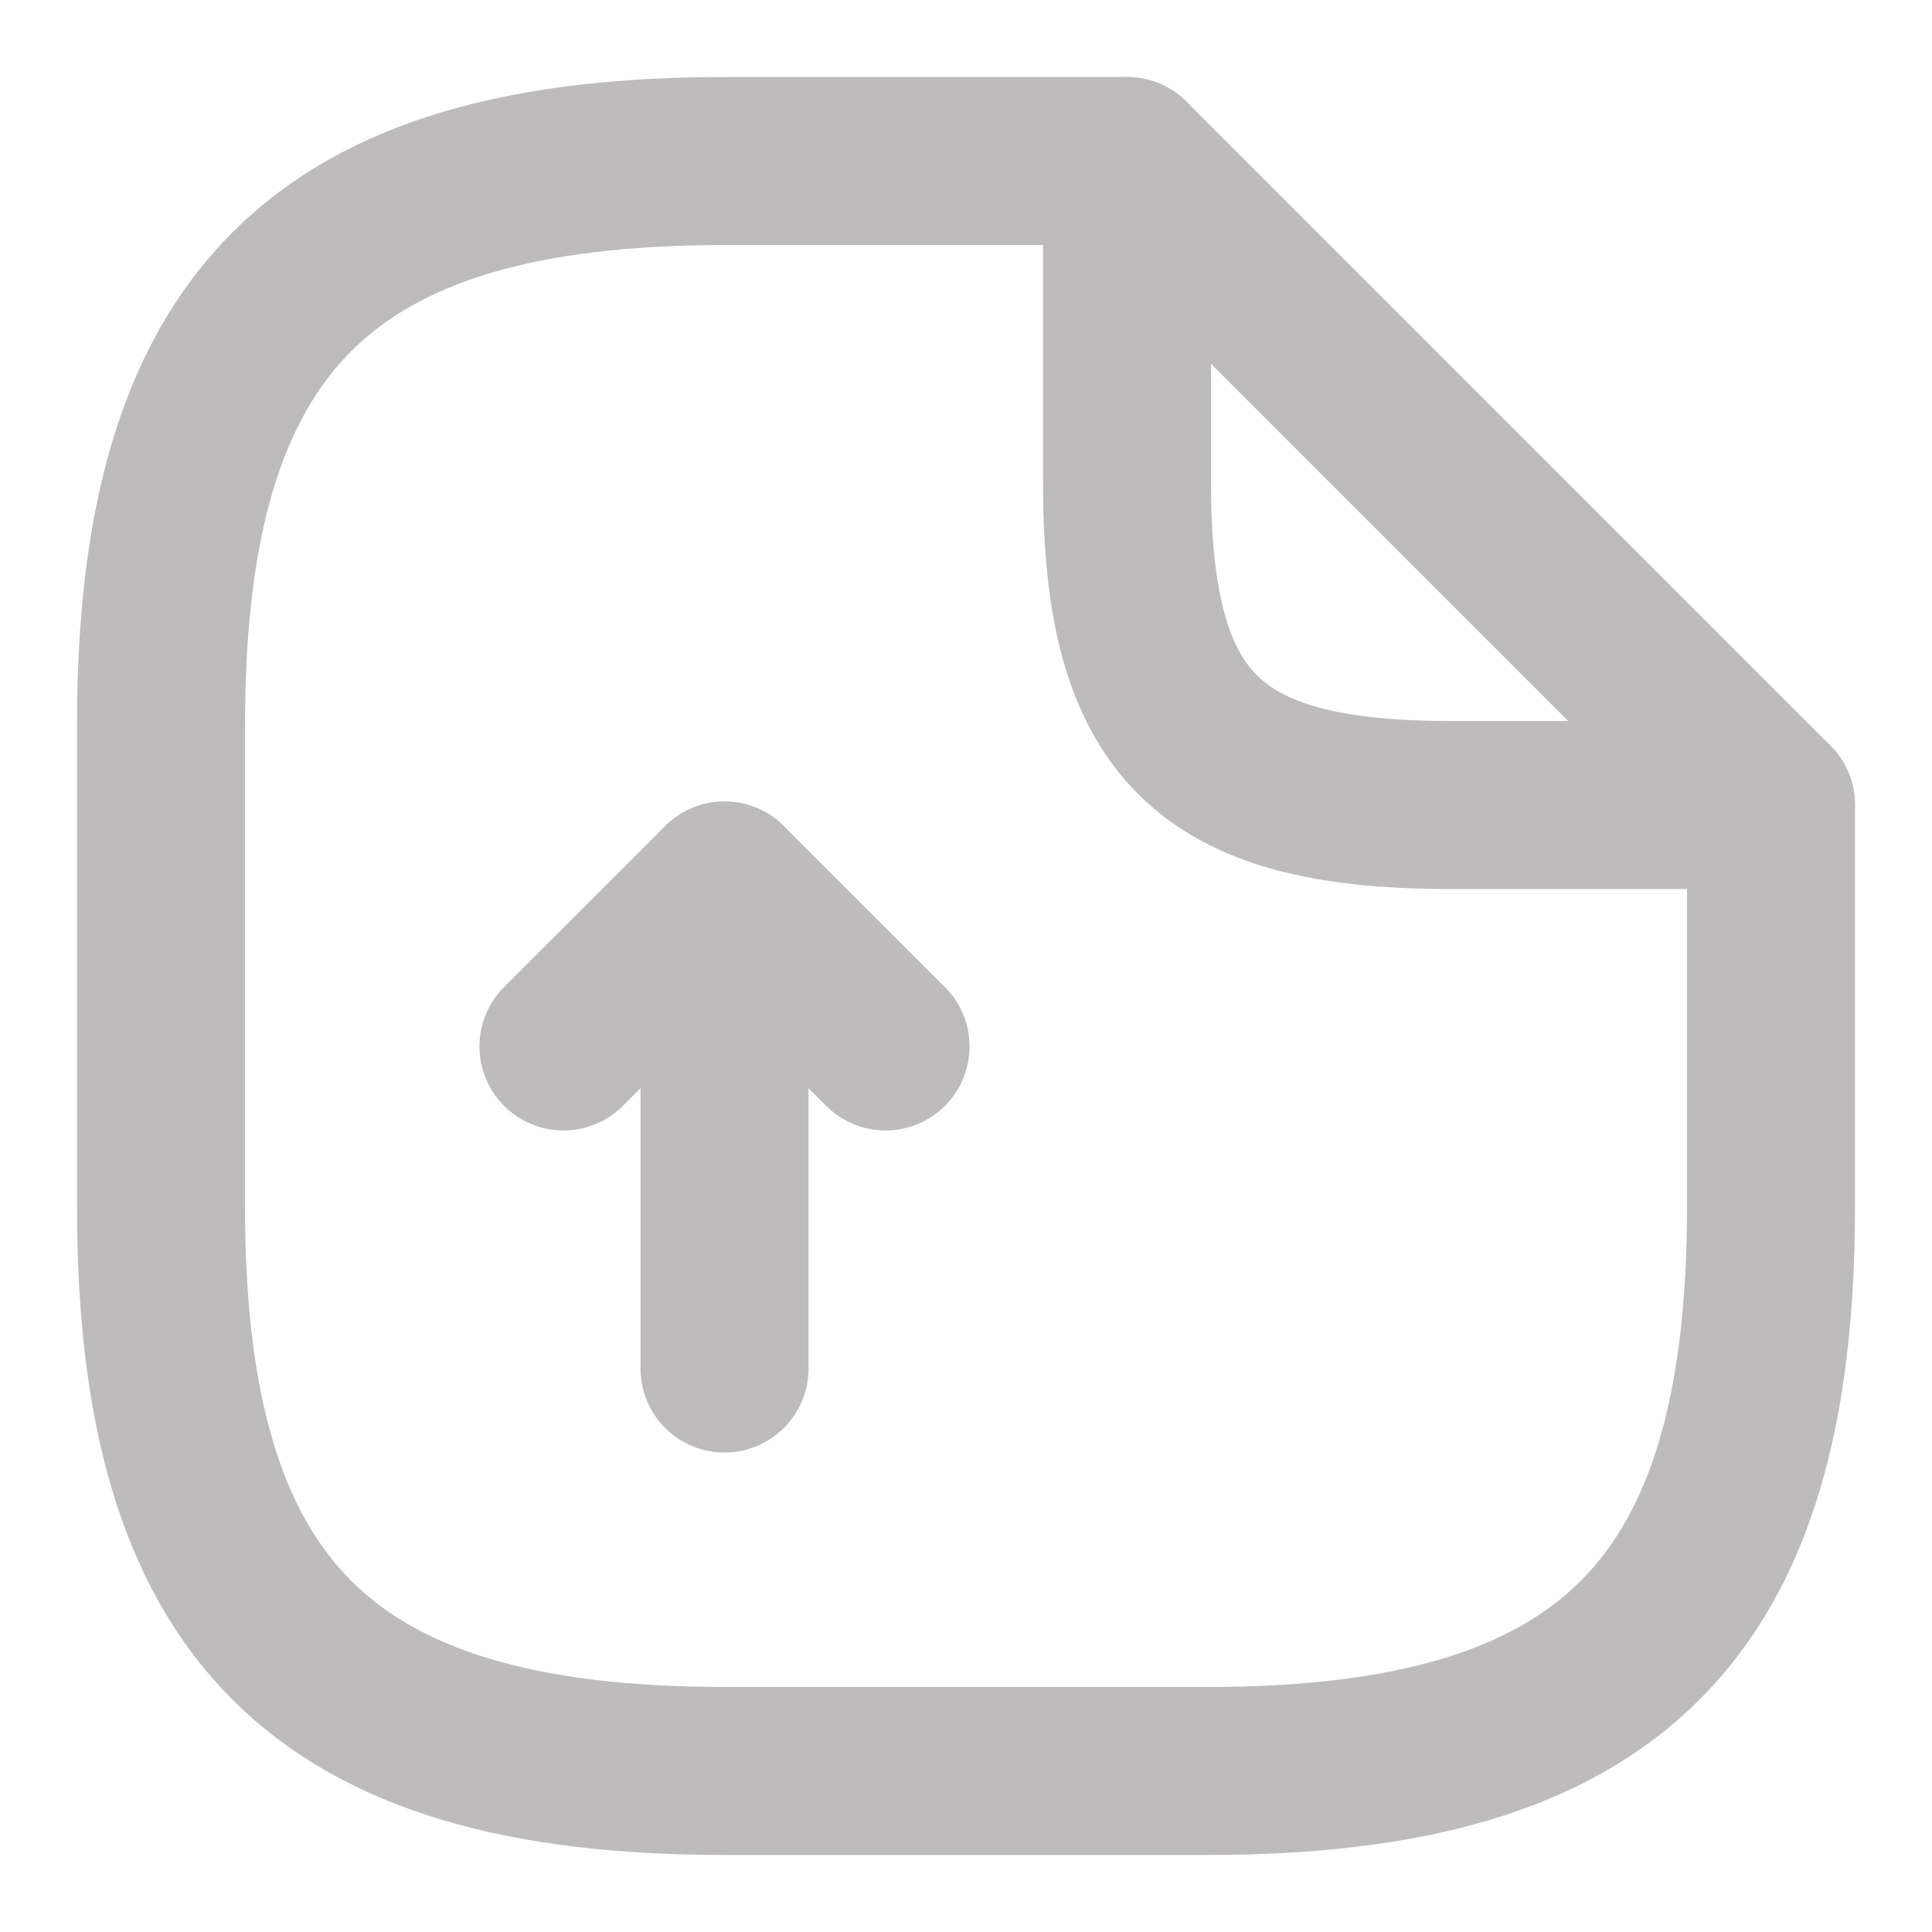 <svg width="23" height="23" viewBox="0 0 23 23" fill="none" xmlns="http://www.w3.org/2000/svg">
<g clip-path="url(#clip0_1315_41)">
<path d="M8.625 16.292V10.542L6.708 12.458" stroke="#BDBBBB" stroke-width="2" stroke-linecap="round" stroke-linejoin="round"/>
<path d="M8.625 10.542L10.542 12.458" stroke="#BDBBBB" stroke-width="2" stroke-linecap="round" stroke-linejoin="round"/>
<path d="M21.083 9.583V14.375C21.083 19.167 19.167 21.083 14.375 21.083H8.625C3.833 21.083 1.917 19.167 1.917 14.375V8.625C1.917 3.833 3.833 1.917 8.625 1.917H13.417" stroke="#BDBBBB" stroke-width="2" stroke-linecap="round" stroke-linejoin="round"/>
<path d="M21.083 9.583H17.25C14.375 9.583 13.417 8.625 13.417 5.75V1.917L21.083 9.583Z" stroke="#BDBBBB" stroke-width="2" stroke-linecap="round" stroke-linejoin="round"/>
</g>
<defs>
<clipPath id="clip0_1315_41">
<rect width="23" height="23" fill="white"/>
</clipPath>
</defs>
</svg>
